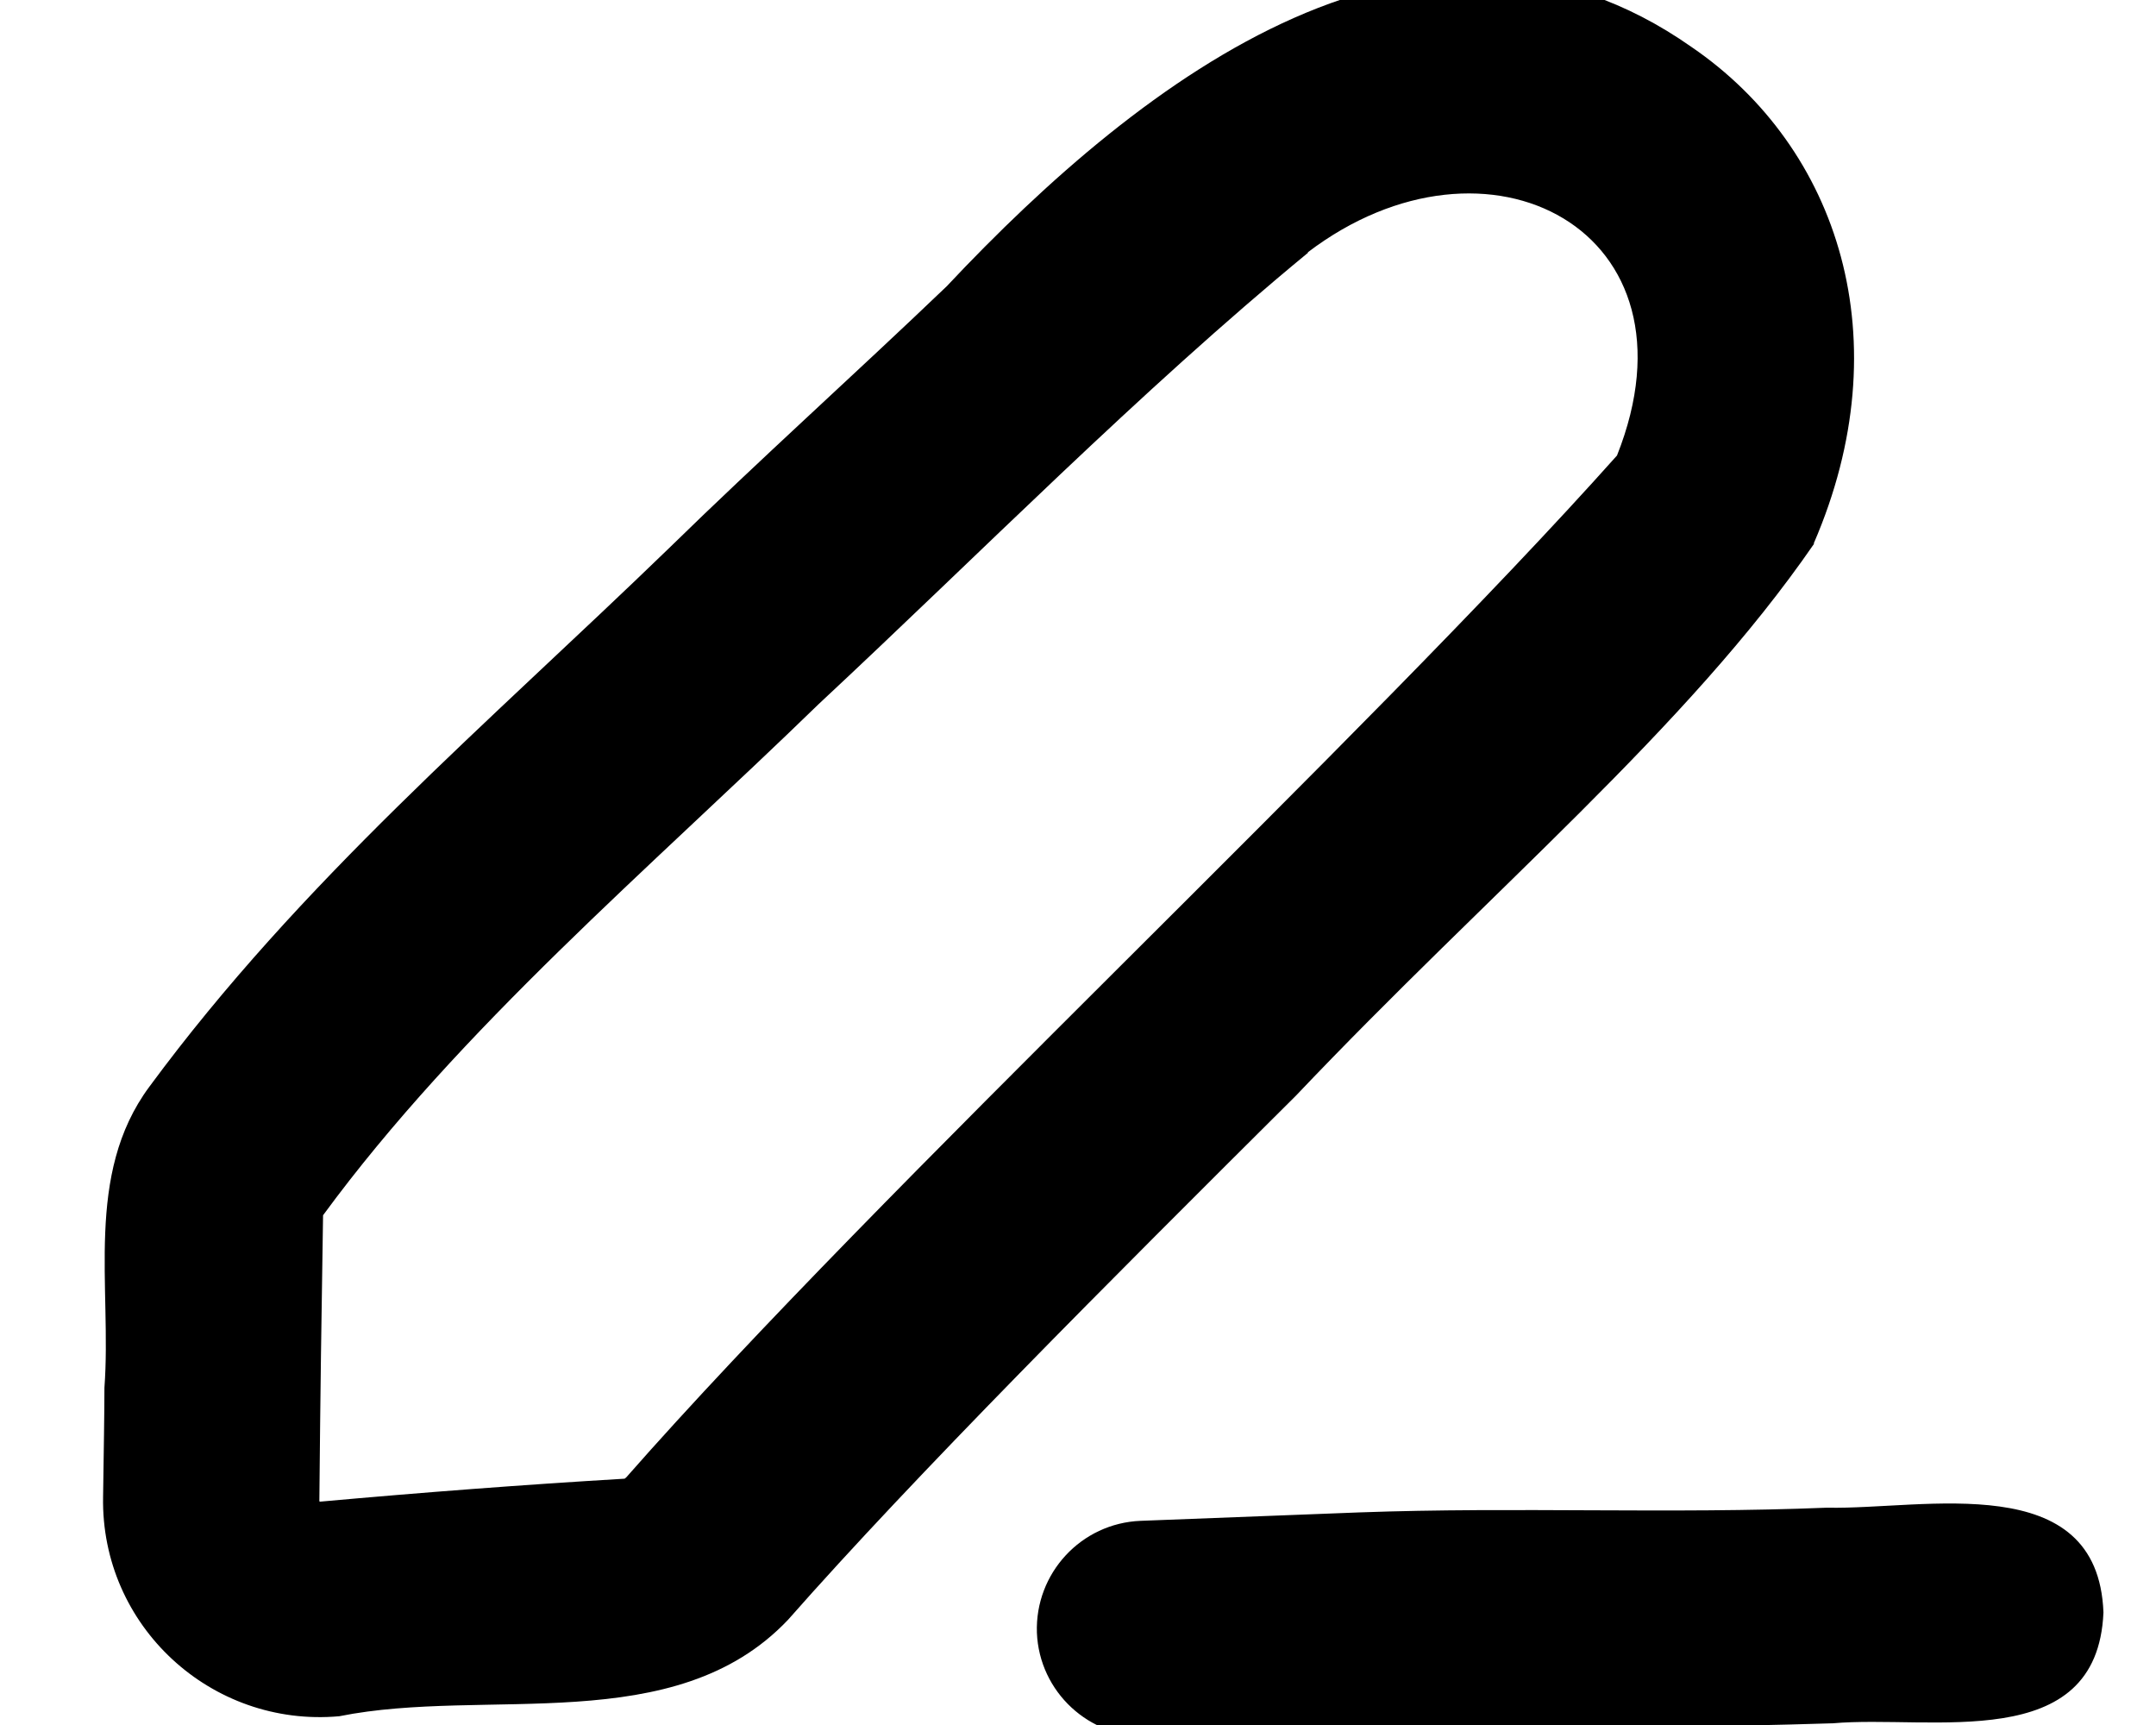 <svg xmlns="http://www.w3.org/2000/svg" viewBox="0 0 640 512"><!--! Font Awesome Pro 7.0.0 by @fontawesome - https://fontawesome.com License - https://fontawesome.com/license (Commercial License) Copyright 2025 Fonticons, Inc. --><path fill="currentColor" d="M388.2 74.9c53.4-40.6 118.3-6.4 91.8 60.3-75.6 84.7-218.6 217.4-294.1 303.3-.1 .1-.3 .2-.3 .3-.1 0-.2 .1-.3 .1-30.2 1.8-60.3 4.1-90.2 6.8-.2 0-.1 0-.3-.1 .3-32.8 .6-54.1 1.1-84.9 40.8-55.6 97-103 147.1-151.7 48.5-45.2 94.7-92.3 145.3-134zm150.2 86.4c26.1-60.3 7.5-117.4-36.2-147.3-78.7-55.3-162.5 8.5-221.2 71-27.8 26.6-55.4 51.3-82.4 77.7-53.7 52-109.2 98.7-154.3 159.9-19.3 26.1-11.1 59.3-13.3 89.3 0 6.5-.2 19.3-.4 32.4-.7 38.3 32.1 68.5 70.1 65.1 43.8-8.8 99.6 6.8 133.2-28.6 37.6-42.7 95.3-100.4 150.8-155.6 58-61.1 115.9-108.8 153.8-163.8zM493.9 512.4c16.9 0 33.6-.4 49.9-.9l.2 0c29.2-2.6 78.6 9.5 80.4-32.9-1.6-43-53.2-30.5-81.9-31.1l-.2 0c-46.8 1.9-91.9-.3-138.8 1.4l-64.9 2.5c-17.7 .7-31.4 15.6-30.8 33.2 .7 17.6 15.6 31.4 33.2 30.7l64.9-2.5c29-1.1 58.4-.4 87.9-.4z"/></svg>